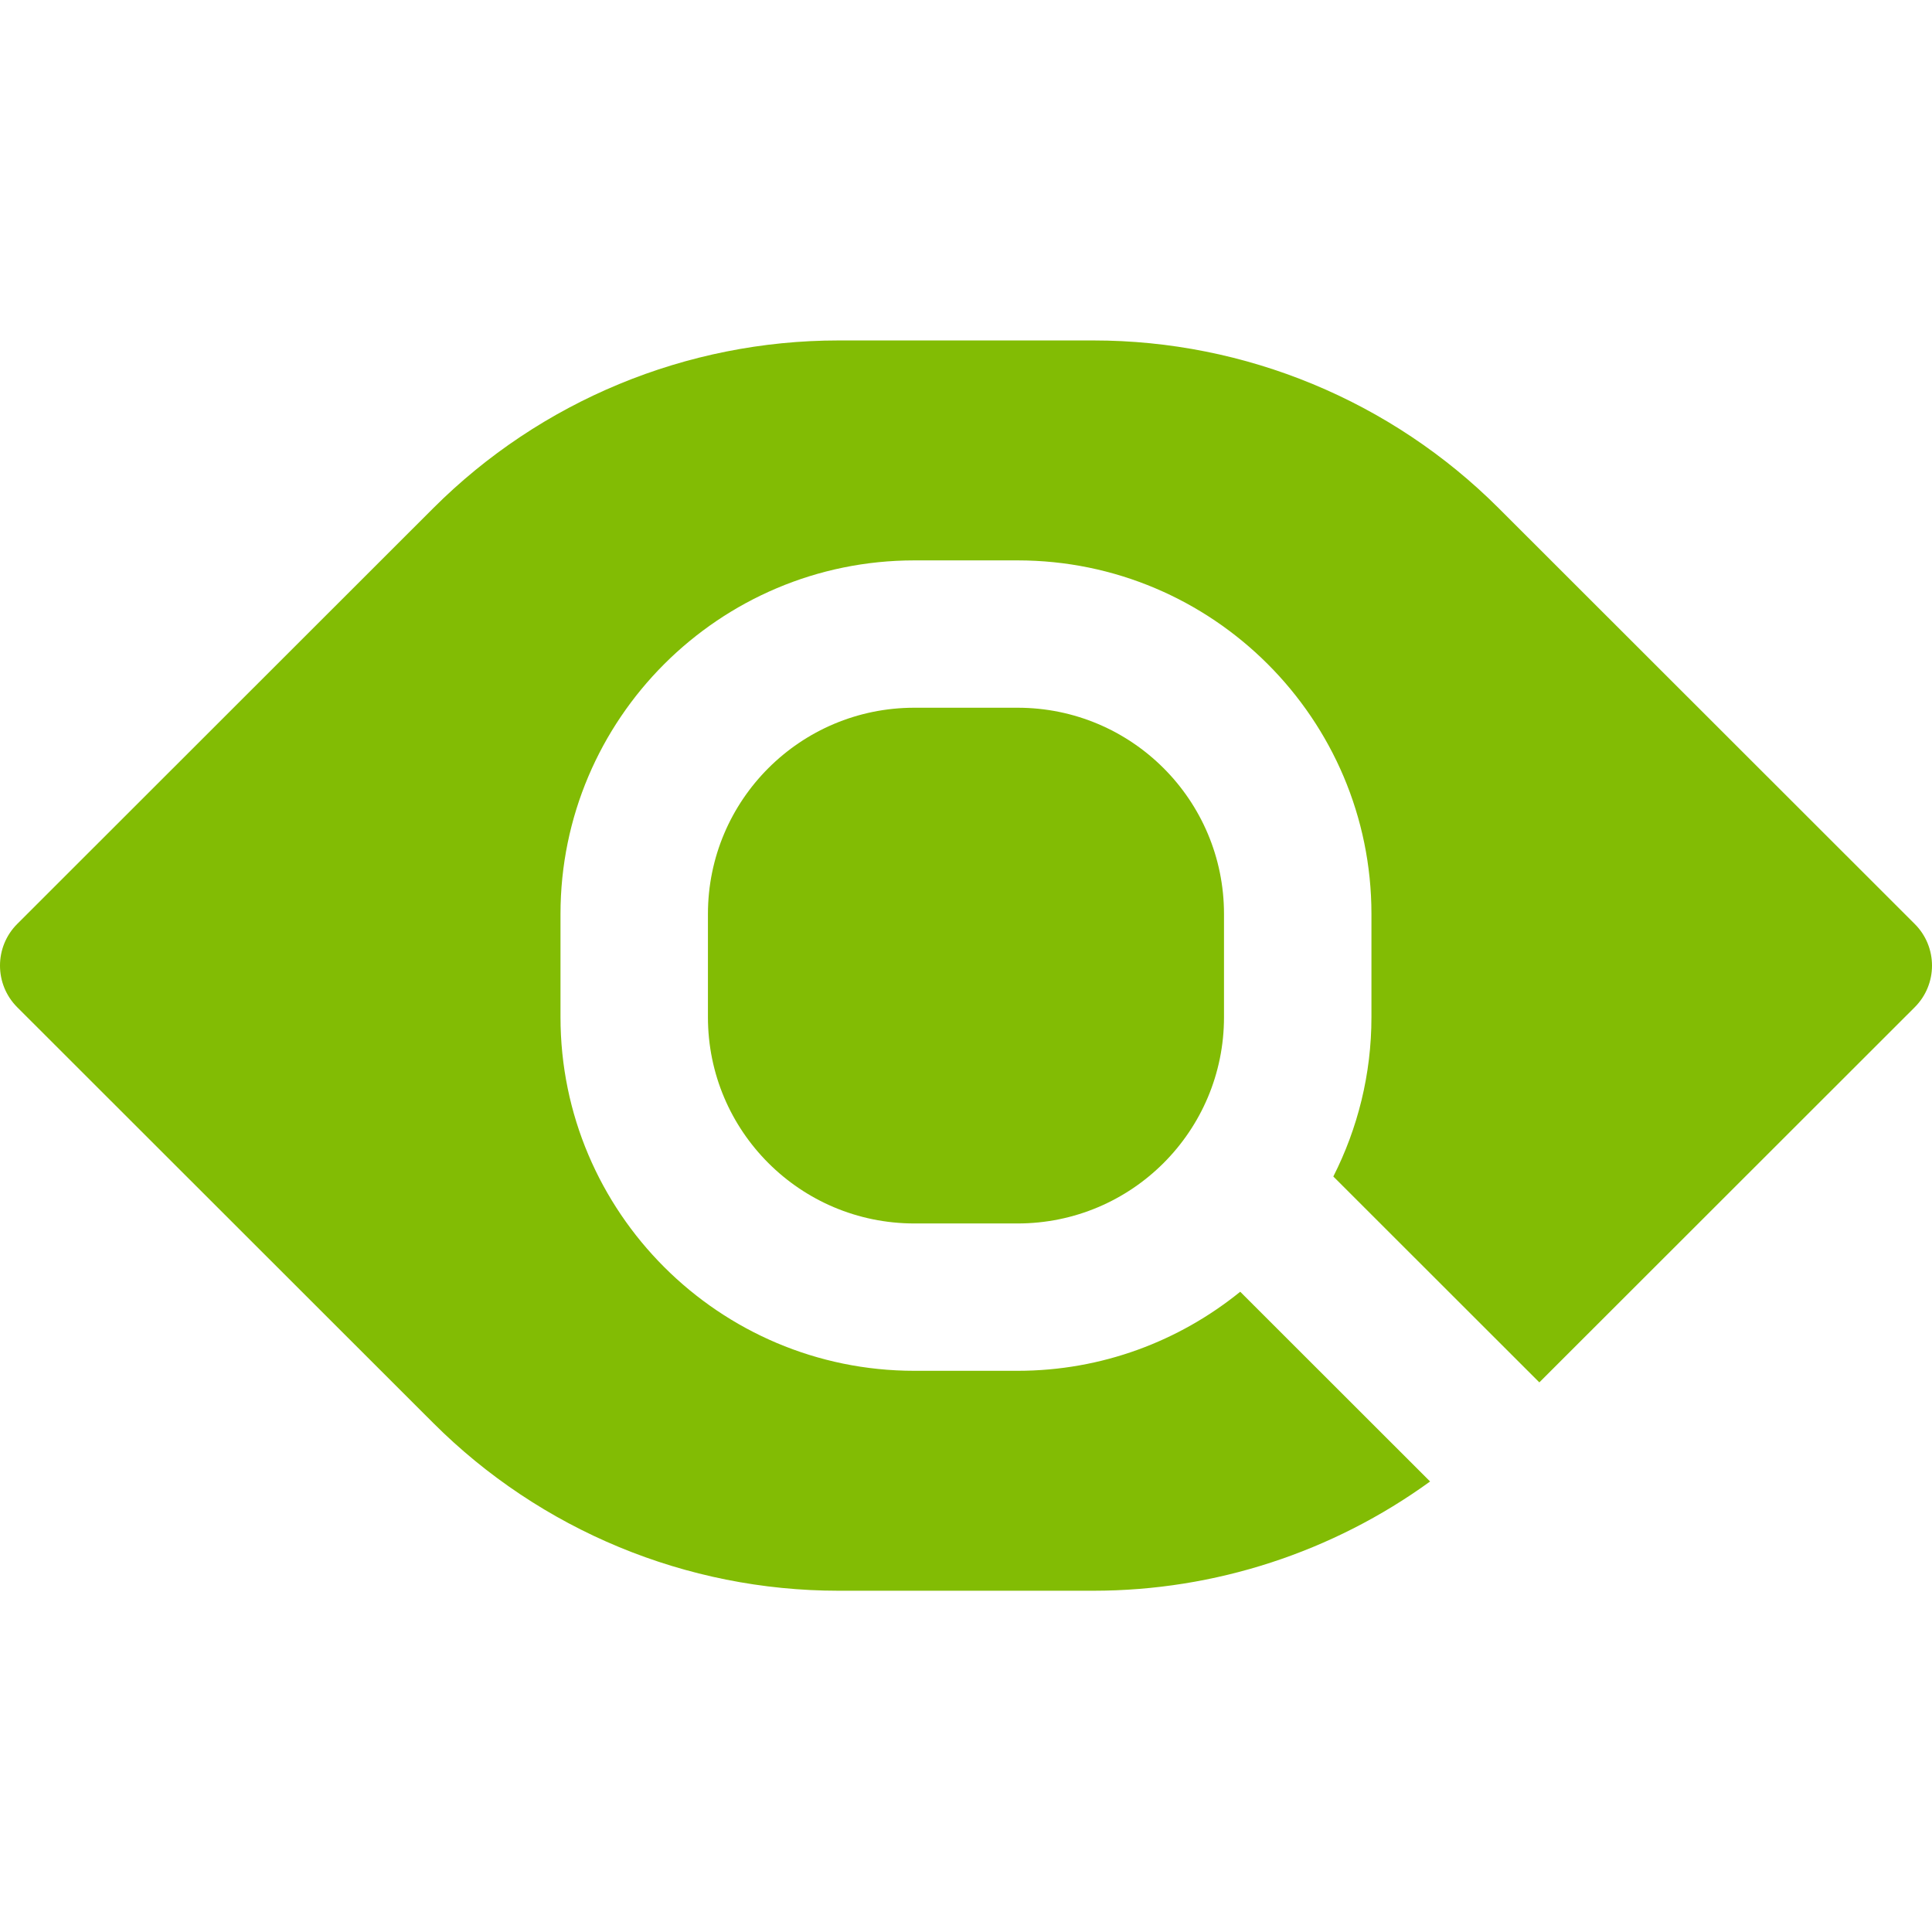 <svg xmlns="http://www.w3.org/2000/svg" xmlns:xlink="http://www.w3.org/1999/xlink" width="1080" zoomAndPan="magnify" viewBox="0 0 810 810" height="1080" preserveAspectRatio="xMidYMid meet" version="1.0"><defs><clipPath id="101ff774e1"><path d="M 0 142.734 L 810 142.734 L 810 666.922 L 0 666.922 Z M 0 142.734 " clip-rule="nonzero"/></clipPath></defs><g clip-path="url(#101ff774e1)"><path fill="#82bc04" d="M 802.738 387.352 L 628.355 213.082 C 583.293 168.047 522.148 142.734 458.426 142.734 L 351.551 142.734 C 287.828 142.734 226.684 168.047 181.621 213.082 L 7.238 387.352 C -2.414 396.996 -2.414 412.664 7.238 422.309 L 181.621 596.578 C 226.684 641.609 287.828 666.922 351.551 666.922 L 458.426 666.922 C 509.449 666.922 558.801 650.684 599.574 621.121 L 519.969 541.57 C 494.441 562.262 461.977 574.715 426.629 574.715 L 383.344 574.715 C 301.531 574.715 234.992 508.223 234.992 426.457 L 234.992 383.199 C 234.992 301.438 301.531 234.945 383.344 234.945 L 426.629 234.945 C 508.445 234.945 574.984 301.438 574.984 383.199 L 574.984 426.457 C 574.984 450.465 569.188 473.164 559.004 493.254 L 645.375 579.57 L 802.738 422.309 C 812.422 412.664 812.422 396.996 802.738 387.352 Z M 802.738 387.352 " fill-opacity="1" fill-rule="nonzero"/></g><path fill="#82bc04" d="M 383.344 296.719 C 335.535 296.719 296.805 335.422 296.805 383.199 L 296.805 426.457 C 296.805 474.238 335.535 512.941 383.344 512.941 L 426.629 512.941 C 474.441 512.941 513.168 474.238 513.168 426.457 L 513.168 383.199 C 513.168 335.422 474.441 296.719 426.629 296.719 Z M 383.344 296.719 " fill-opacity="1" fill-rule="nonzero"/></svg>